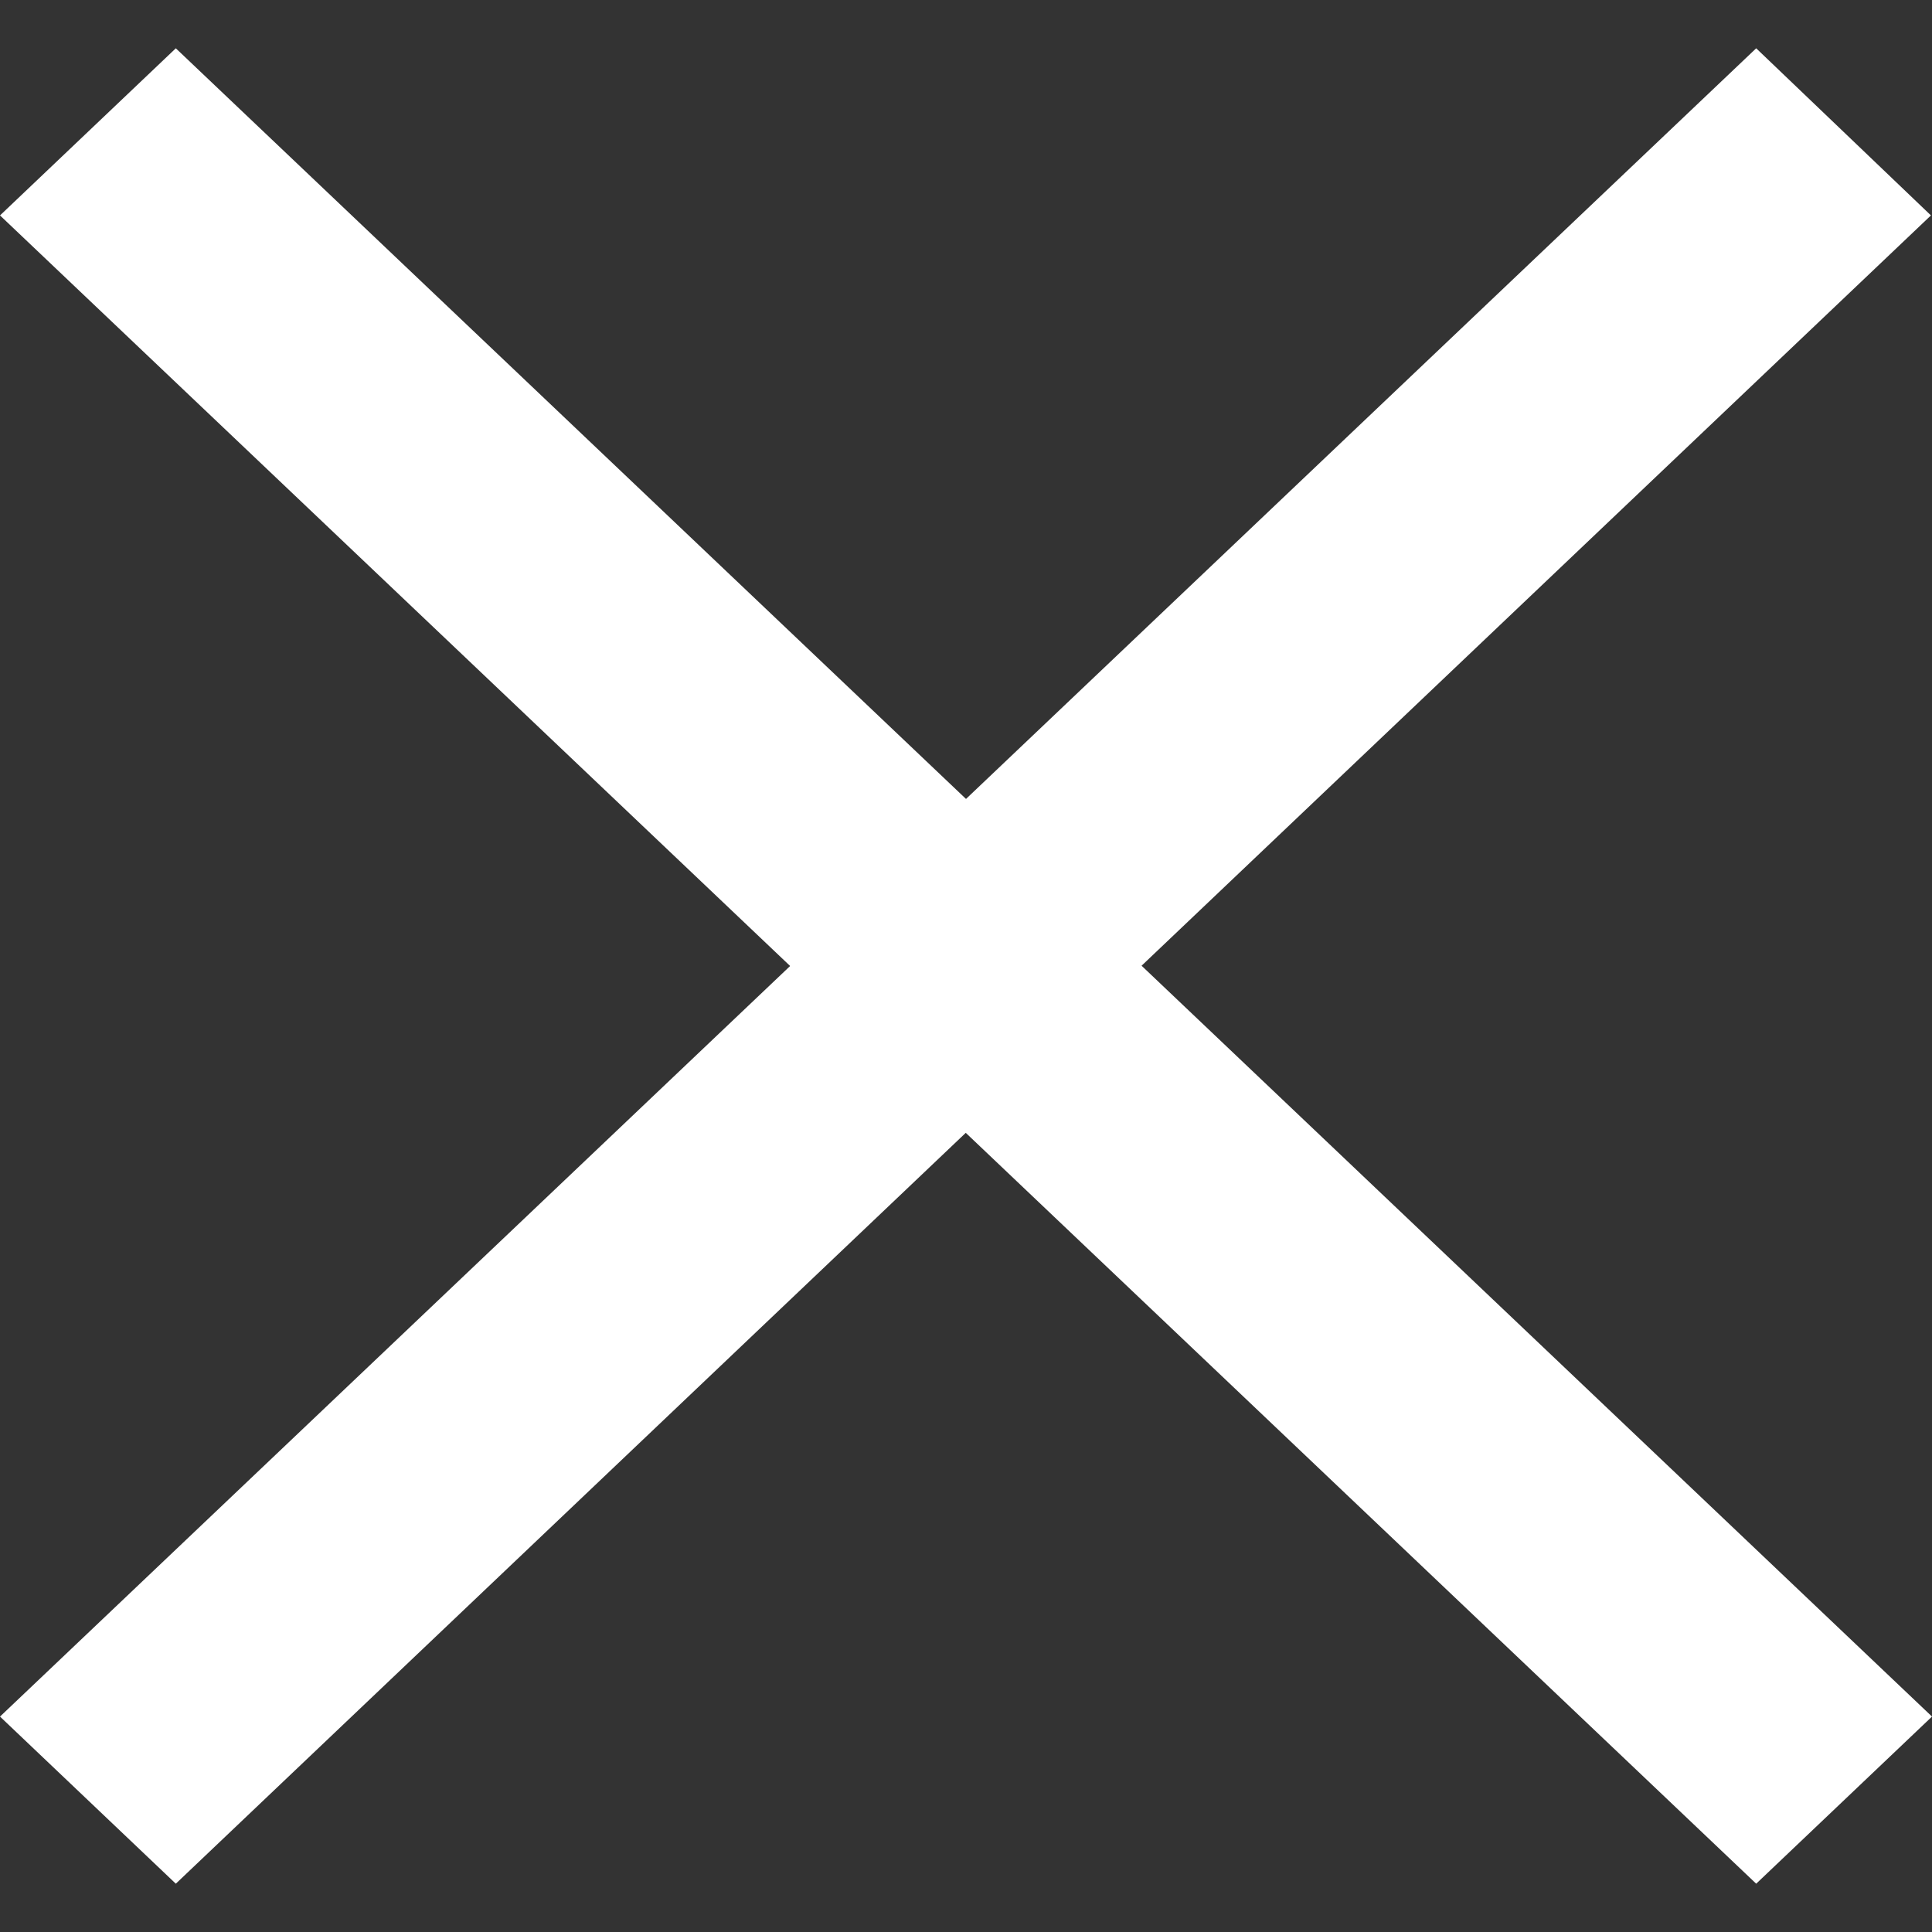 <?xml version="1.0" encoding="utf-8"?>
<!-- Generator: Adobe Illustrator 16.0.0, SVG Export Plug-In . SVG Version: 6.00 Build 0)  -->
<!DOCTYPE svg PUBLIC "-//W3C//DTD SVG 1.1//EN" "http://www.w3.org/Graphics/SVG/1.1/DTD/svg11.dtd">
<svg version="1.1" id="圖層_1" xmlns="http://www.w3.org/2000/svg" xmlns:xlink="http://www.w3.org/1999/xlink" x="0px" y="0px"
	 width="20px" height="20px" viewBox="0 0 20 20" enable-background="new 0 0 20 20" xml:space="preserve">
<rect x="0" y="0" width="20" height="20" fill="#333333" stroke="none"/>
<g>
	<polygon fill-rule="evenodd" clip-rule="evenodd" fill="#FFFFFF" points="0,2.23 1.82,0.5 20,17.77 18.18,19.5 	"/>
	<polygon fill-rule="evenodd" clip-rule="evenodd" fill="#FFFFFF" points="18.18,0.5 19.989,2.23 1.82,19.5 0,17.77 	"/>
</g>
</svg>
